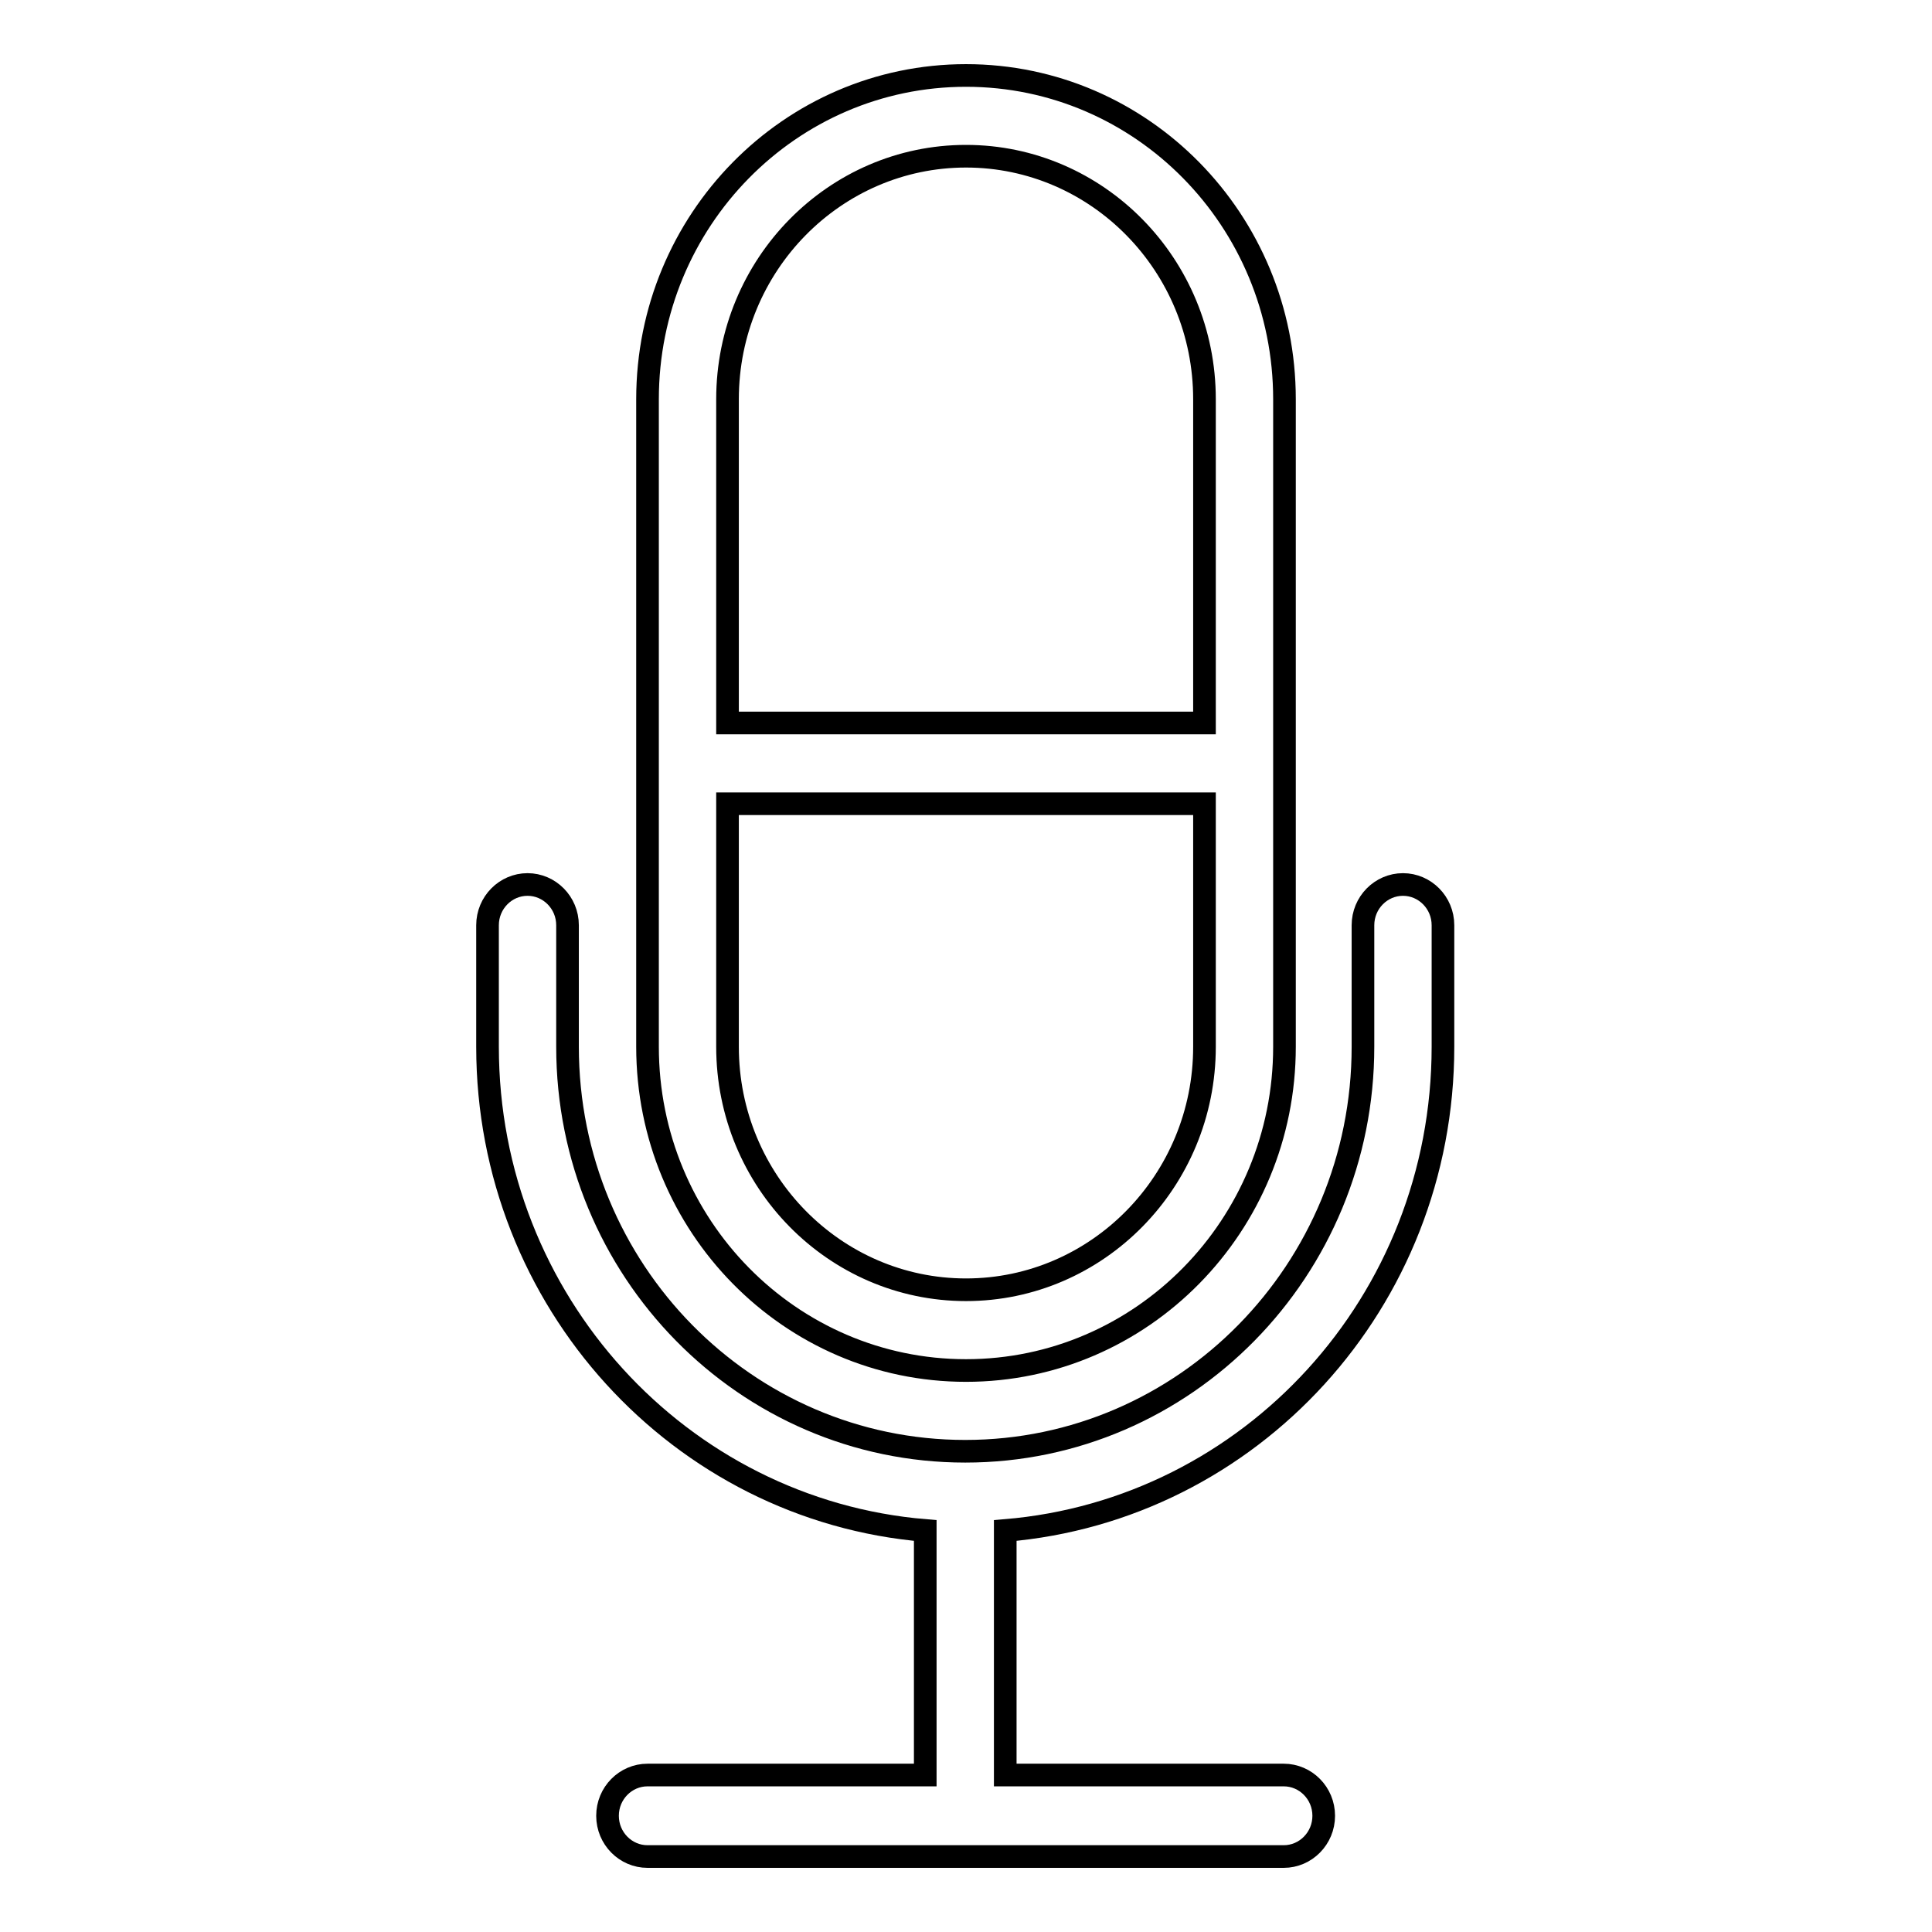<?xml version="1.0" encoding="utf-8"?>
<!-- Svg Vector Icons : http://www.onlinewebfonts.com/icon -->
<!DOCTYPE svg PUBLIC "-//W3C//DTD SVG 1.1//EN" "http://www.w3.org/Graphics/SVG/1.1/DTD/svg11.dtd">
<svg version="1.1" xmlns="http://www.w3.org/2000/svg" xmlns:xlink="http://www.w3.org/1999/xlink" x="0px" y="0px" viewBox="0 0 256 256" enable-background="new 0 0 256 256" xml:space="preserve">
<g><g><path stroke-width="3" fill-opacity="0" stroke="#000000"  d="M191.2,138.7v-16.1c0-3-2.4-5.4-5.3-5.4s-5.3,2.4-5.3,5.4v16.1c0,29.6-23.6,53.6-52.7,53.6c-29.1,0-52.7-24-52.7-53.6v-16.1c0-3-2.4-5.4-5.3-5.4s-5.3,2.4-5.3,5.4v16.1c0,33.7,25.5,61.4,58,64.1v32.4H85.8c-2.9,0-5.3,2.4-5.3,5.4c0,3,2.4,5.4,5.3,5.4h84.3c2.9,0,5.3-2.4,5.3-5.4c0-3-2.4-5.4-5.3-5.4h-36.9v-32.4C165.7,200.1,191.2,172.5,191.2,138.7 M128,181.6c23.3,0,42.2-19.2,42.2-42.9V52.9c0-23.7-18.9-42.9-42.2-42.9c-23.3,0-42.2,19.2-42.2,42.9v85.8C85.8,162.4,104.7,181.6,128,181.6 M96.4,52.9c0-17.8,14.2-32.2,31.6-32.2s31.6,14.4,31.6,32.2v42.9H96.4V52.9z M96.4,106.5h63.2v32.2c0,17.8-14.2,32.2-31.6,32.2s-31.6-14.4-31.6-32.2V106.5L96.4,106.5z"/></g></g>
</svg>